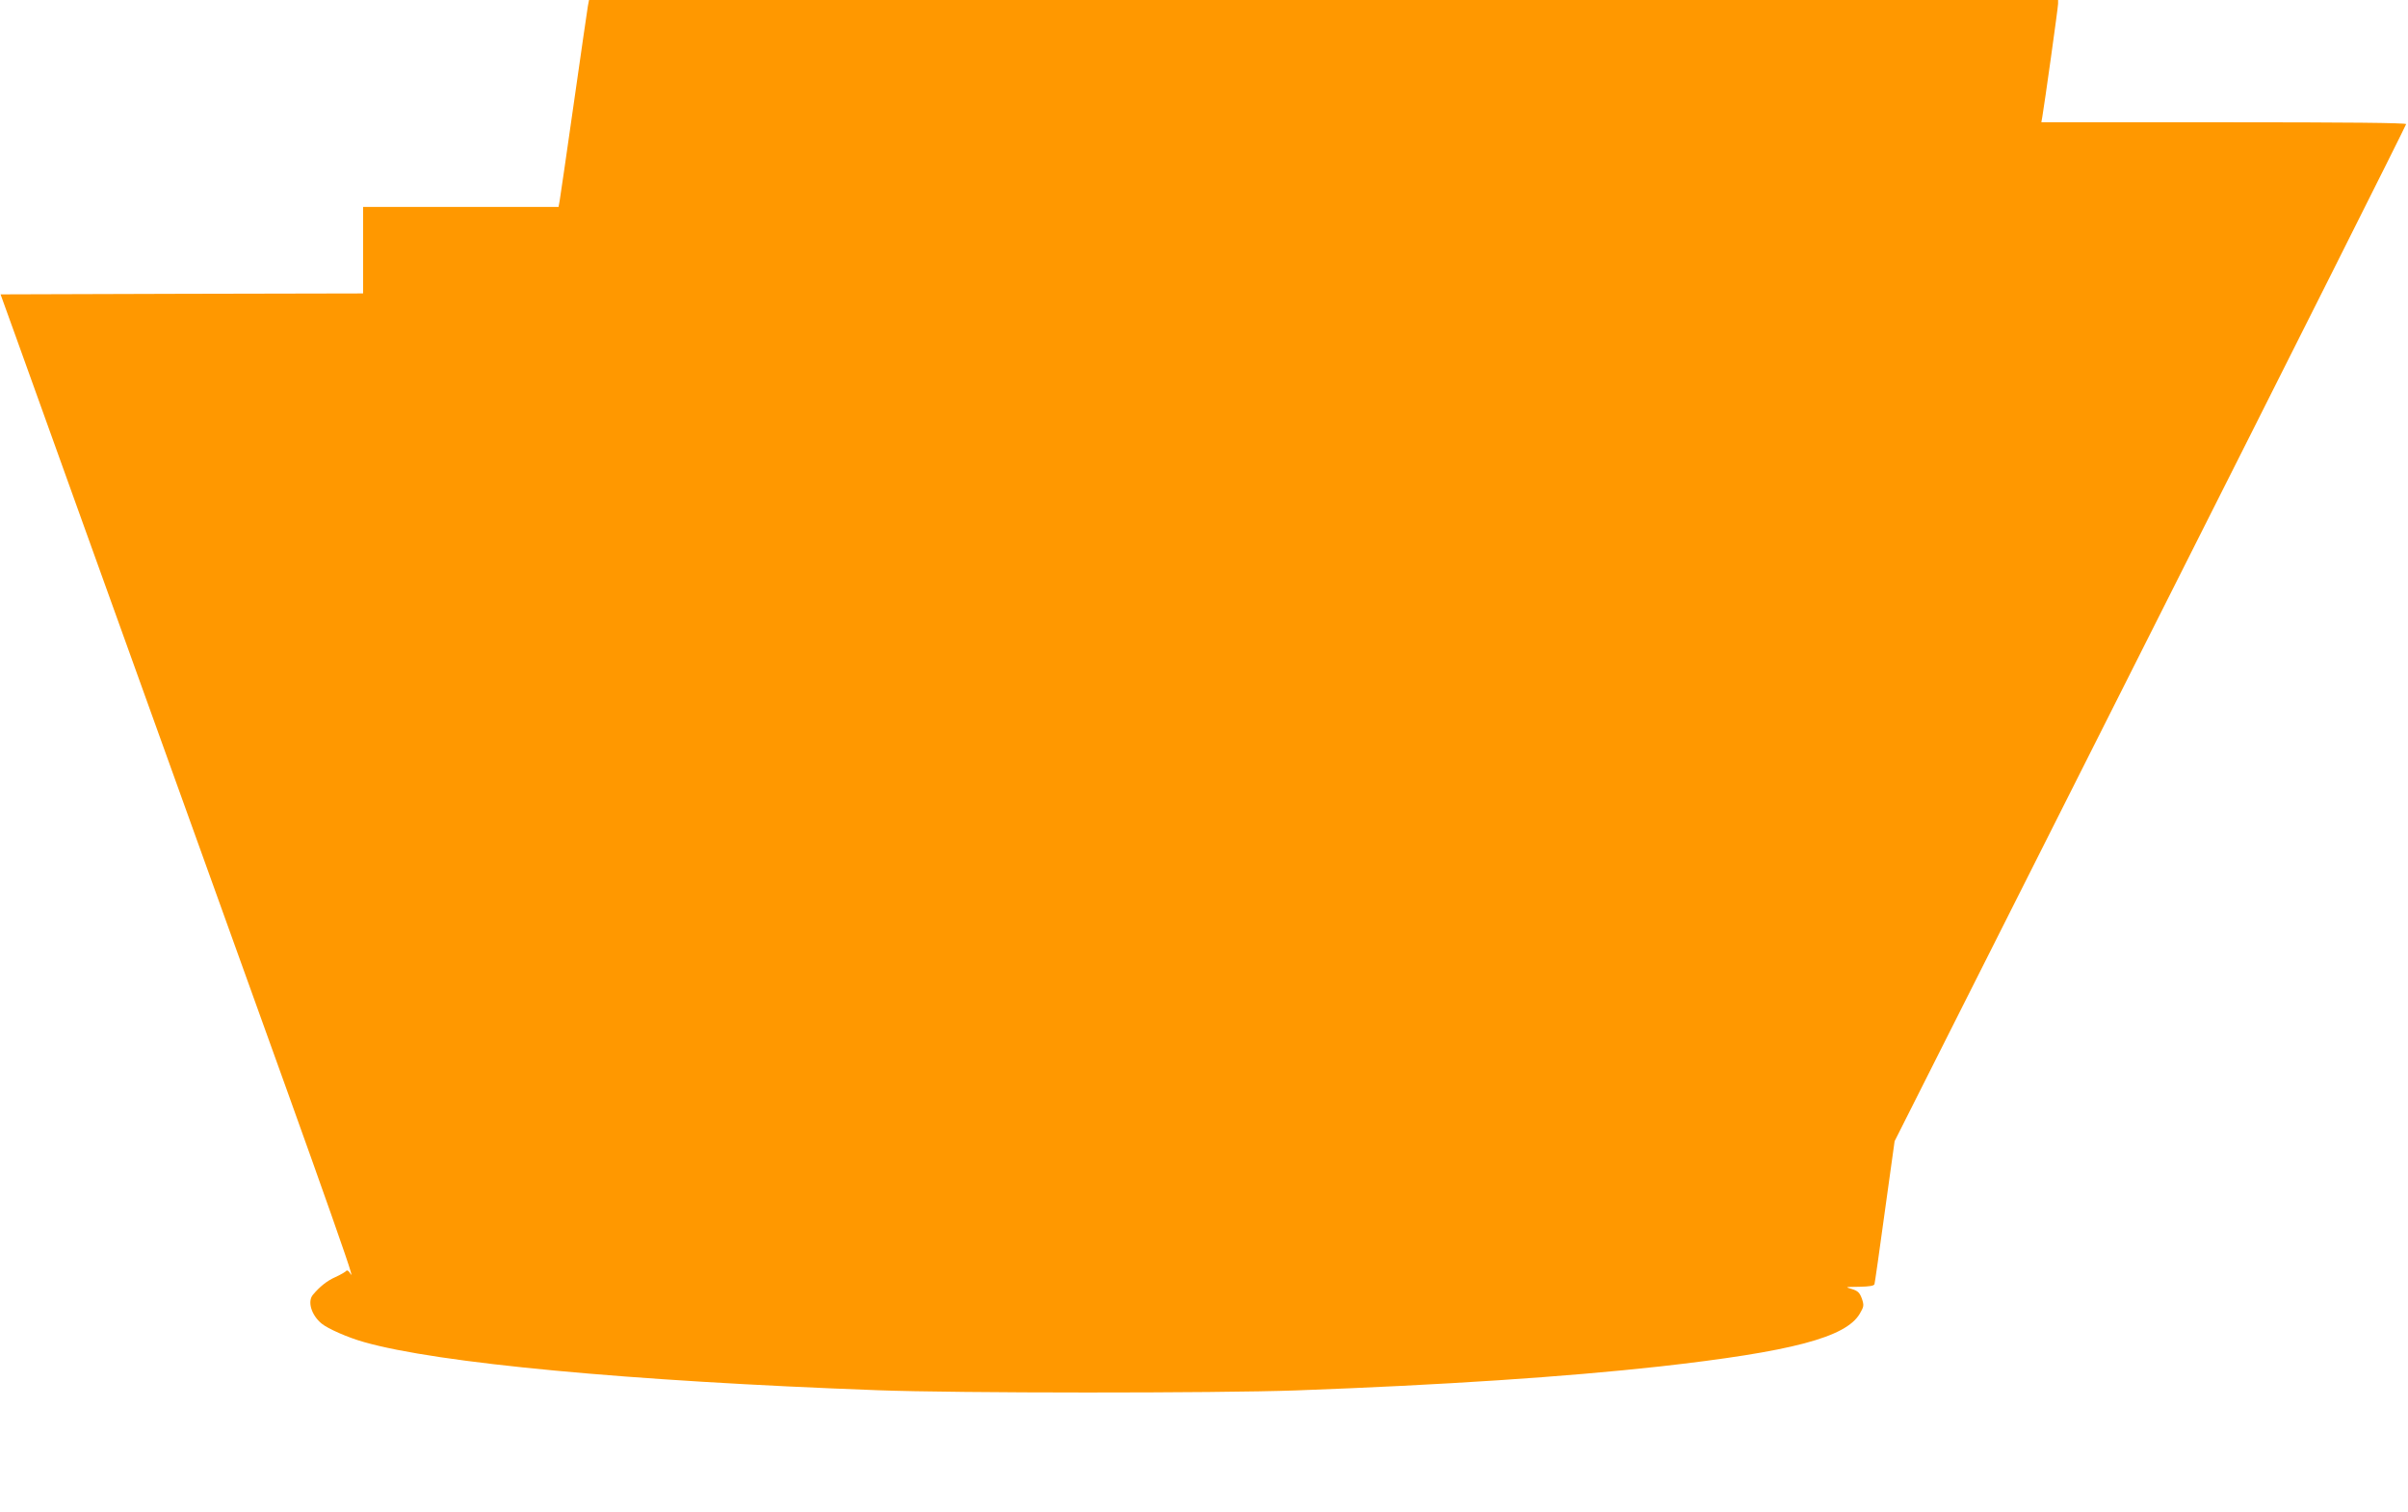 <?xml version="1.0" standalone="no"?>
<!DOCTYPE svg PUBLIC "-//W3C//DTD SVG 20010904//EN"
 "http://www.w3.org/TR/2001/REC-SVG-20010904/DTD/svg10.dtd">
<svg version="1.0" xmlns="http://www.w3.org/2000/svg"
 width="1280pt" height="804pt" viewBox="0 0 1280 804"
 preserveAspectRatio="xMidYMid meet">
<g transform="translate(0,804) scale(0.1,-0.1)"
fill="#ff9800" stroke="none">
<path d="M3125 8008 c-3 -18 -37 -251 -75 -518 -38 -267 -72 -500 -75 -517
l-6 -33 -519 0 -520 0 0 -230 0 -230 -964 -2 -963 -3 83 -230 c45 -126 205
-570 354 -985 243 -675 532 -1478 1092 -3035 180 -501 320 -898 332 -945 6
-22 6 -23 -5 -6 -6 10 -14 14 -18 10 -3 -5 -29 -20 -57 -33 -46 -20 -85 -52
-121 -95 -30 -36 -7 -109 47 -153 33 -27 139 -74 225 -98 393 -112 1403 -207
2730 -256 422 -16 1801 -16 2225 -1 787 29 1429 72 1930 127 705 79 992 155
1066 281 22 38 23 44 11 80 -12 32 -21 41 -53 51 -38 11 -37 11 39 12 53 1 79
5 81 14 2 6 27 180 55 386 l52 374 1359 2698 c748 1484 1360 2703 1360 2709 0
7 -314 10 -970 10 l-969 0 5 28 c11 62 84 583 84 602 l0 20 -3905 0 -3904 0
-6 -32z"/>
</g>
</svg>
